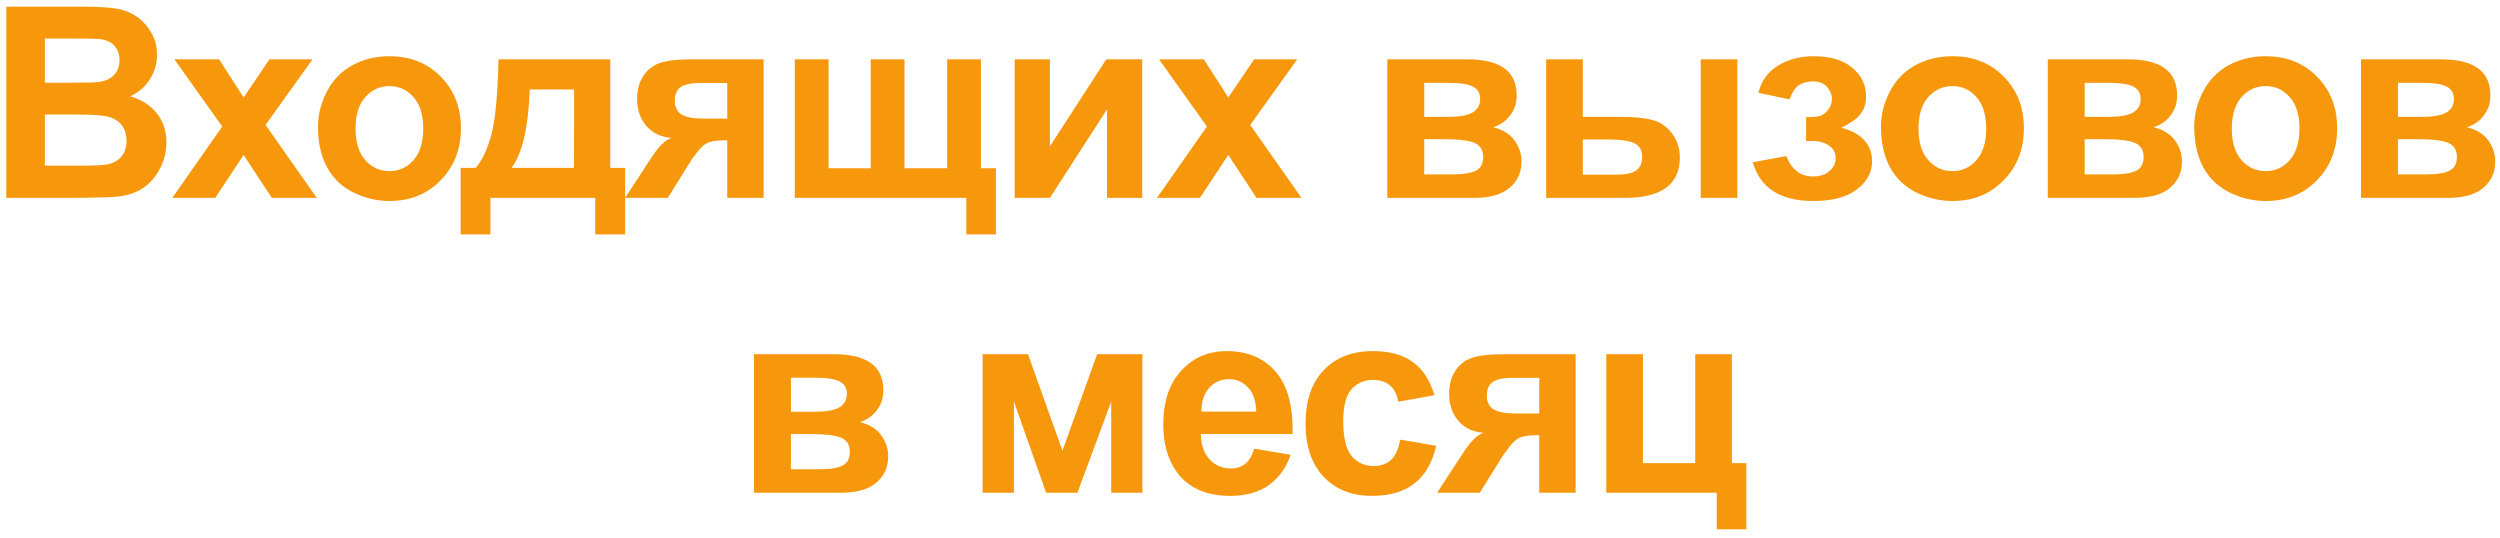 <?xml version="1.0" encoding="UTF-8"?> <svg xmlns="http://www.w3.org/2000/svg" width="195" height="42" viewBox="0 0 195 42" fill="none"> <path d="M0.49 0.521H6.451C7.631 0.521 8.509 0.572 9.086 0.673C9.669 0.768 10.188 0.972 10.642 1.284C11.103 1.596 11.486 2.013 11.792 2.535C12.097 3.05 12.249 3.63 12.249 4.274C12.249 4.973 12.06 5.614 11.68 6.197C11.307 6.78 10.798 7.218 10.154 7.509C11.063 7.774 11.761 8.225 12.249 8.862C12.738 9.5 12.982 10.249 12.982 11.11C12.982 11.788 12.822 12.45 12.504 13.094C12.192 13.731 11.761 14.243 11.212 14.63C10.669 15.01 9.998 15.244 9.198 15.332C8.696 15.386 7.485 15.42 5.566 15.434H0.49V0.521ZM3.501 3.003V6.451H5.475C6.648 6.451 7.377 6.434 7.662 6.4C8.177 6.339 8.581 6.163 8.872 5.871C9.171 5.573 9.32 5.183 9.32 4.702C9.32 4.24 9.191 3.867 8.933 3.583C8.682 3.291 8.306 3.115 7.804 3.054C7.506 3.02 6.648 3.003 5.23 3.003H3.501ZM3.501 8.933V12.921H6.288C7.373 12.921 8.062 12.89 8.353 12.829C8.801 12.748 9.164 12.551 9.442 12.239C9.727 11.921 9.869 11.497 9.869 10.968C9.869 10.52 9.761 10.14 9.544 9.829C9.327 9.517 9.011 9.289 8.598 9.147C8.191 9.005 7.302 8.933 5.932 8.933H3.501ZM13.44 15.434L17.336 9.869L13.603 4.63H17.092L19.004 7.601L21.019 4.63H24.375L20.713 9.747L24.711 15.434H21.202L19.004 12.087L16.787 15.434H13.44ZM24.803 9.879C24.803 8.93 25.037 8.011 25.505 7.123C25.973 6.234 26.634 5.556 27.489 5.088C28.35 4.62 29.31 4.386 30.367 4.386C32.002 4.386 33.341 4.919 34.386 5.983C35.43 7.041 35.952 8.381 35.952 10.002C35.952 11.636 35.423 12.992 34.365 14.07C33.314 15.142 31.988 15.678 30.388 15.678C29.398 15.678 28.452 15.454 27.55 15.006C26.654 14.559 25.973 13.904 25.505 13.043C25.037 12.175 24.803 11.12 24.803 9.879ZM27.733 10.032C27.733 11.104 27.987 11.924 28.496 12.494C29.004 13.063 29.632 13.348 30.378 13.348C31.124 13.348 31.748 13.063 32.249 12.494C32.758 11.924 33.012 11.097 33.012 10.012C33.012 8.954 32.758 8.14 32.249 7.57C31.748 7.001 31.124 6.716 30.378 6.716C29.632 6.716 29.004 7.001 28.496 7.57C27.987 8.14 27.733 8.96 27.733 10.032ZM46.43 15.434H38.252V18.282H35.932V13.094H37.102C37.59 12.551 37.994 11.704 38.313 10.551C38.631 9.398 38.821 7.424 38.882 4.63H47.6V13.094H48.76V18.282H46.43V15.434ZM44.772 13.094L44.782 6.98H41.324C41.208 9.964 40.734 12.002 39.9 13.094H44.772ZM59.563 4.63V15.434H56.725V10.947H56.461C55.844 10.947 55.389 11.029 55.098 11.192C54.813 11.348 54.494 11.683 54.142 12.199L53.969 12.412L52.087 15.434H48.76L50.805 12.3C51.388 11.405 51.917 10.89 52.392 10.754C51.592 10.707 50.941 10.405 50.439 9.849C49.944 9.286 49.696 8.571 49.696 7.702C49.696 7.004 49.859 6.407 50.184 5.912C50.517 5.417 50.954 5.081 51.497 4.905C52.046 4.722 52.86 4.63 53.938 4.63H59.563ZM56.725 6.472H54.681C53.928 6.472 53.399 6.58 53.094 6.797C52.789 7.007 52.636 7.36 52.636 7.855C52.636 8.35 52.809 8.706 53.155 8.923C53.501 9.14 54.067 9.249 54.854 9.249H56.725V6.472ZM61.995 4.63H64.63V13.124H67.915V4.63H70.55V13.124H73.877V4.63H76.511V13.124H77.681V18.282H75.372V15.434H61.995V4.63ZM79.146 4.63H81.893V11.415L86.287 4.63H89.095V15.434H86.349V8.526L81.893 15.434H79.146V4.63ZM90.245 15.434L94.141 9.869L90.408 4.63H93.897L95.809 7.601L97.824 4.63H101.181L97.518 9.747L101.516 15.434H98.007L95.809 12.087L93.592 15.434H90.245ZM108.211 4.63H114.467C115.748 4.63 116.708 4.864 117.345 5.332C117.983 5.8 118.302 6.506 118.302 7.448C118.302 8.052 118.125 8.577 117.773 9.025C117.427 9.472 116.989 9.771 116.46 9.92C117.206 10.103 117.763 10.446 118.129 10.947C118.495 11.449 118.678 11.999 118.678 12.595C118.678 13.436 118.369 14.121 117.752 14.65C117.135 15.172 116.223 15.434 115.016 15.434H108.211V4.63ZM111.089 9.116H112.931C113.819 9.116 114.46 9.005 114.853 8.781C115.253 8.557 115.453 8.204 115.453 7.723C115.453 7.268 115.267 6.946 114.894 6.756C114.528 6.56 113.873 6.461 112.931 6.461H111.089V9.116ZM111.089 13.602H113.348C114.161 13.602 114.755 13.504 115.128 13.307C115.501 13.111 115.687 12.758 115.687 12.25C115.687 11.721 115.474 11.358 115.046 11.161C114.619 10.958 113.788 10.856 112.554 10.856H111.089V13.602ZM120.601 4.63H123.46V9.116H126.328C127.454 9.116 128.312 9.198 128.902 9.361C129.499 9.517 130 9.862 130.407 10.398C130.821 10.934 131.028 11.565 131.028 12.29C131.028 13.335 130.668 14.121 129.95 14.65C129.231 15.172 128.152 15.434 126.715 15.434H120.601V4.63ZM123.46 13.623H126.115C126.806 13.623 127.308 13.514 127.62 13.297C127.932 13.08 128.088 12.728 128.088 12.239C128.088 11.717 127.885 11.361 127.478 11.171C127.078 10.975 126.355 10.876 125.311 10.876H123.46V13.623ZM132.656 4.63H135.514V15.434H132.656V4.63ZM140.875 10.998V9.137C141.37 9.137 141.73 9.106 141.954 9.045C142.177 8.977 142.388 8.821 142.584 8.577C142.788 8.326 142.889 8.042 142.889 7.723C142.889 7.384 142.764 7.072 142.513 6.787C142.269 6.495 141.899 6.35 141.404 6.35C141.025 6.35 140.685 6.431 140.387 6.594C140.089 6.756 139.817 7.143 139.573 7.753L137.152 7.235C137.396 6.285 137.919 5.573 138.719 5.098C139.519 4.624 140.431 4.386 141.455 4.386C142.757 4.386 143.764 4.685 144.476 5.281C145.195 5.878 145.555 6.628 145.555 7.53C145.555 8.092 145.399 8.56 145.087 8.933C144.782 9.3 144.297 9.642 143.632 9.961C144.432 10.178 145.029 10.507 145.422 10.947C145.823 11.388 146.023 11.938 146.023 12.595C146.023 13.436 145.629 14.162 144.843 14.772C144.056 15.376 142.923 15.678 141.445 15.678C138.868 15.678 137.291 14.671 136.715 12.656L139.329 12.178C139.75 13.236 140.445 13.765 141.414 13.765C141.95 13.765 142.377 13.626 142.696 13.348C143.022 13.063 143.184 12.731 143.184 12.351C143.184 11.931 143.015 11.602 142.676 11.365C142.344 11.12 141.906 10.998 141.364 10.998H140.875ZM146.715 9.879C146.715 8.93 146.949 8.011 147.417 7.123C147.885 6.234 148.546 5.556 149.4 5.088C150.262 4.62 151.221 4.386 152.279 4.386C153.914 4.386 155.253 4.919 156.297 5.983C157.342 7.041 157.864 8.381 157.864 10.002C157.864 11.636 157.335 12.992 156.277 14.07C155.226 15.142 153.9 15.678 152.299 15.678C151.309 15.678 150.363 15.454 149.461 15.006C148.566 14.559 147.885 13.904 147.417 13.043C146.949 12.175 146.715 11.12 146.715 9.879ZM149.644 10.032C149.644 11.104 149.899 11.924 150.407 12.494C150.916 13.063 151.543 13.348 152.289 13.348C153.035 13.348 153.659 13.063 154.161 12.494C154.67 11.924 154.924 11.097 154.924 10.012C154.924 8.954 154.67 8.14 154.161 7.57C153.659 7.001 153.035 6.716 152.289 6.716C151.543 6.716 150.916 7.001 150.407 7.57C149.899 8.14 149.644 8.96 149.644 10.032ZM159.726 4.63H165.982C167.264 4.63 168.223 4.864 168.861 5.332C169.498 5.8 169.817 6.506 169.817 7.448C169.817 8.052 169.641 8.577 169.288 9.025C168.942 9.472 168.505 9.771 167.976 9.92C168.722 10.103 169.278 10.446 169.644 10.947C170.01 11.449 170.193 11.999 170.193 12.595C170.193 13.436 169.885 14.121 169.268 14.65C168.651 15.172 167.738 15.434 166.531 15.434H159.726V4.63ZM162.605 9.116H164.446C165.334 9.116 165.975 9.005 166.368 8.781C166.769 8.557 166.969 8.204 166.969 7.723C166.969 7.268 166.782 6.946 166.409 6.756C166.043 6.56 165.389 6.461 164.446 6.461H162.605V9.116ZM162.605 13.602H164.863C165.677 13.602 166.27 13.504 166.643 13.307C167.016 13.111 167.203 12.758 167.203 12.25C167.203 11.721 166.989 11.358 166.562 11.161C166.135 10.958 165.304 10.856 164.069 10.856H162.605V13.602ZM171.15 9.879C171.15 8.93 171.384 8.011 171.852 7.123C172.32 6.234 172.981 5.556 173.836 5.088C174.697 4.62 175.656 4.386 176.714 4.386C178.349 4.386 179.688 4.919 180.732 5.983C181.777 7.041 182.299 8.381 182.299 10.002C182.299 11.636 181.77 12.992 180.712 14.07C179.661 15.142 178.335 15.678 176.735 15.678C175.745 15.678 174.799 15.454 173.897 15.006C173.001 14.559 172.32 13.904 171.852 13.043C171.384 12.175 171.15 11.12 171.15 9.879ZM174.08 10.032C174.08 11.104 174.334 11.924 174.843 12.494C175.351 13.063 175.979 13.348 176.725 13.348C177.471 13.348 178.094 13.063 178.596 12.494C179.105 11.924 179.359 11.097 179.359 10.012C179.359 8.954 179.105 8.14 178.596 7.57C178.094 7.001 177.471 6.716 176.725 6.716C175.979 6.716 175.351 7.001 174.843 7.57C174.334 8.14 174.08 8.96 174.08 10.032ZM184.161 4.63H190.417C191.699 4.63 192.658 4.864 193.296 5.332C193.933 5.8 194.252 6.506 194.252 7.448C194.252 8.052 194.076 8.577 193.723 9.025C193.377 9.472 192.94 9.771 192.411 9.92C193.157 10.103 193.713 10.446 194.079 10.947C194.445 11.449 194.629 11.999 194.629 12.595C194.629 13.436 194.32 14.121 193.703 14.65C193.086 15.172 192.174 15.434 190.966 15.434H184.161V4.63ZM187.04 9.116H188.881C189.769 9.116 190.41 9.005 190.804 8.781C191.204 8.557 191.404 8.204 191.404 7.723C191.404 7.268 191.217 6.946 190.844 6.756C190.478 6.56 189.824 6.461 188.881 6.461H187.04V9.116ZM187.04 13.602H189.298C190.112 13.602 190.705 13.504 191.078 13.307C191.451 13.111 191.638 12.758 191.638 12.25C191.638 11.721 191.424 11.358 190.997 11.161C190.57 10.958 189.739 10.856 188.505 10.856H187.04V13.602ZM58.811 27.63H65.067C66.349 27.63 67.309 27.864 67.946 28.332C68.584 28.8 68.902 29.506 68.902 30.448C68.902 31.052 68.726 31.577 68.373 32.025C68.027 32.472 67.59 32.771 67.061 32.92C67.807 33.103 68.363 33.446 68.729 33.947C69.096 34.449 69.279 34.999 69.279 35.596C69.279 36.436 68.97 37.121 68.353 37.65C67.736 38.172 66.824 38.434 65.617 38.434H58.811V27.63ZM61.69 32.117H63.531C64.42 32.117 65.06 32.005 65.454 31.781C65.854 31.557 66.054 31.204 66.054 30.723C66.054 30.268 65.868 29.946 65.495 29.756C65.128 29.56 64.474 29.461 63.531 29.461H61.69V32.117ZM61.69 36.602H63.948C64.762 36.602 65.355 36.504 65.728 36.307C66.101 36.111 66.288 35.758 66.288 35.25C66.288 34.721 66.074 34.358 65.647 34.161C65.22 33.958 64.389 33.856 63.155 33.856H61.69V36.602ZM76.644 27.63H80.184L82.87 35.158L85.576 27.63H89.106V38.434H86.674V31.323L84.04 38.434H81.598L79.086 31.323V38.434H76.644V27.63ZM97.824 34.995L100.672 35.473C100.306 36.518 99.726 37.315 98.933 37.864C98.146 38.407 97.159 38.678 95.973 38.678C94.094 38.678 92.704 38.064 91.802 36.837C91.09 35.853 90.734 34.612 90.734 33.113C90.734 31.323 91.202 29.923 92.138 28.912C93.073 27.895 94.257 27.386 95.688 27.386C97.295 27.386 98.563 27.919 99.492 28.983C100.421 30.041 100.866 31.666 100.825 33.856H93.663C93.684 34.704 93.914 35.365 94.355 35.84C94.796 36.307 95.345 36.541 96.003 36.541C96.451 36.541 96.827 36.419 97.132 36.175C97.437 35.931 97.668 35.538 97.824 34.995ZM97.987 32.106C97.966 31.279 97.753 30.652 97.346 30.224C96.939 29.79 96.444 29.573 95.861 29.573C95.237 29.573 94.721 29.8 94.314 30.255C93.908 30.709 93.707 31.326 93.714 32.106H97.987ZM111.883 30.825L109.065 31.333C108.97 30.77 108.753 30.346 108.414 30.062C108.082 29.777 107.648 29.634 107.112 29.634C106.4 29.634 105.83 29.882 105.403 30.377C104.982 30.865 104.772 31.686 104.772 32.839C104.772 34.12 104.986 35.026 105.413 35.555C105.847 36.084 106.427 36.348 107.153 36.348C107.695 36.348 108.139 36.196 108.485 35.891C108.831 35.578 109.075 35.046 109.218 34.293L112.025 34.772C111.734 36.06 111.174 37.033 110.347 37.691C109.519 38.349 108.411 38.678 107.02 38.678C105.44 38.678 104.179 38.179 103.236 37.182C102.3 36.185 101.832 34.805 101.832 33.042C101.832 31.259 102.304 29.872 103.246 28.882C104.189 27.885 105.464 27.386 107.071 27.386C108.387 27.386 109.431 27.671 110.204 28.241C110.984 28.804 111.544 29.665 111.883 30.825ZM122.9 27.63V38.434H120.062V33.947H119.797C119.18 33.947 118.726 34.029 118.434 34.192C118.149 34.348 117.831 34.683 117.478 35.199L117.305 35.412L115.423 38.434H112.097L114.142 35.3C114.725 34.405 115.254 33.89 115.728 33.754C114.928 33.707 114.277 33.405 113.775 32.849C113.28 32.286 113.033 31.57 113.033 30.703C113.033 30.004 113.195 29.407 113.521 28.912C113.853 28.417 114.291 28.081 114.833 27.905C115.383 27.722 116.196 27.63 117.275 27.63H122.9ZM120.062 29.472H118.017C117.264 29.472 116.736 29.58 116.43 29.797C116.125 30.007 115.973 30.36 115.973 30.855C115.973 31.35 116.146 31.706 116.491 31.923C116.837 32.14 117.404 32.249 118.19 32.249H120.062V29.472ZM125.291 27.63H128.149V36.124H132.229V27.63H135.087V36.124H136.216V41.282H133.907V38.434H125.291V27.63Z" fill="#F7970B"></path> </svg> 
